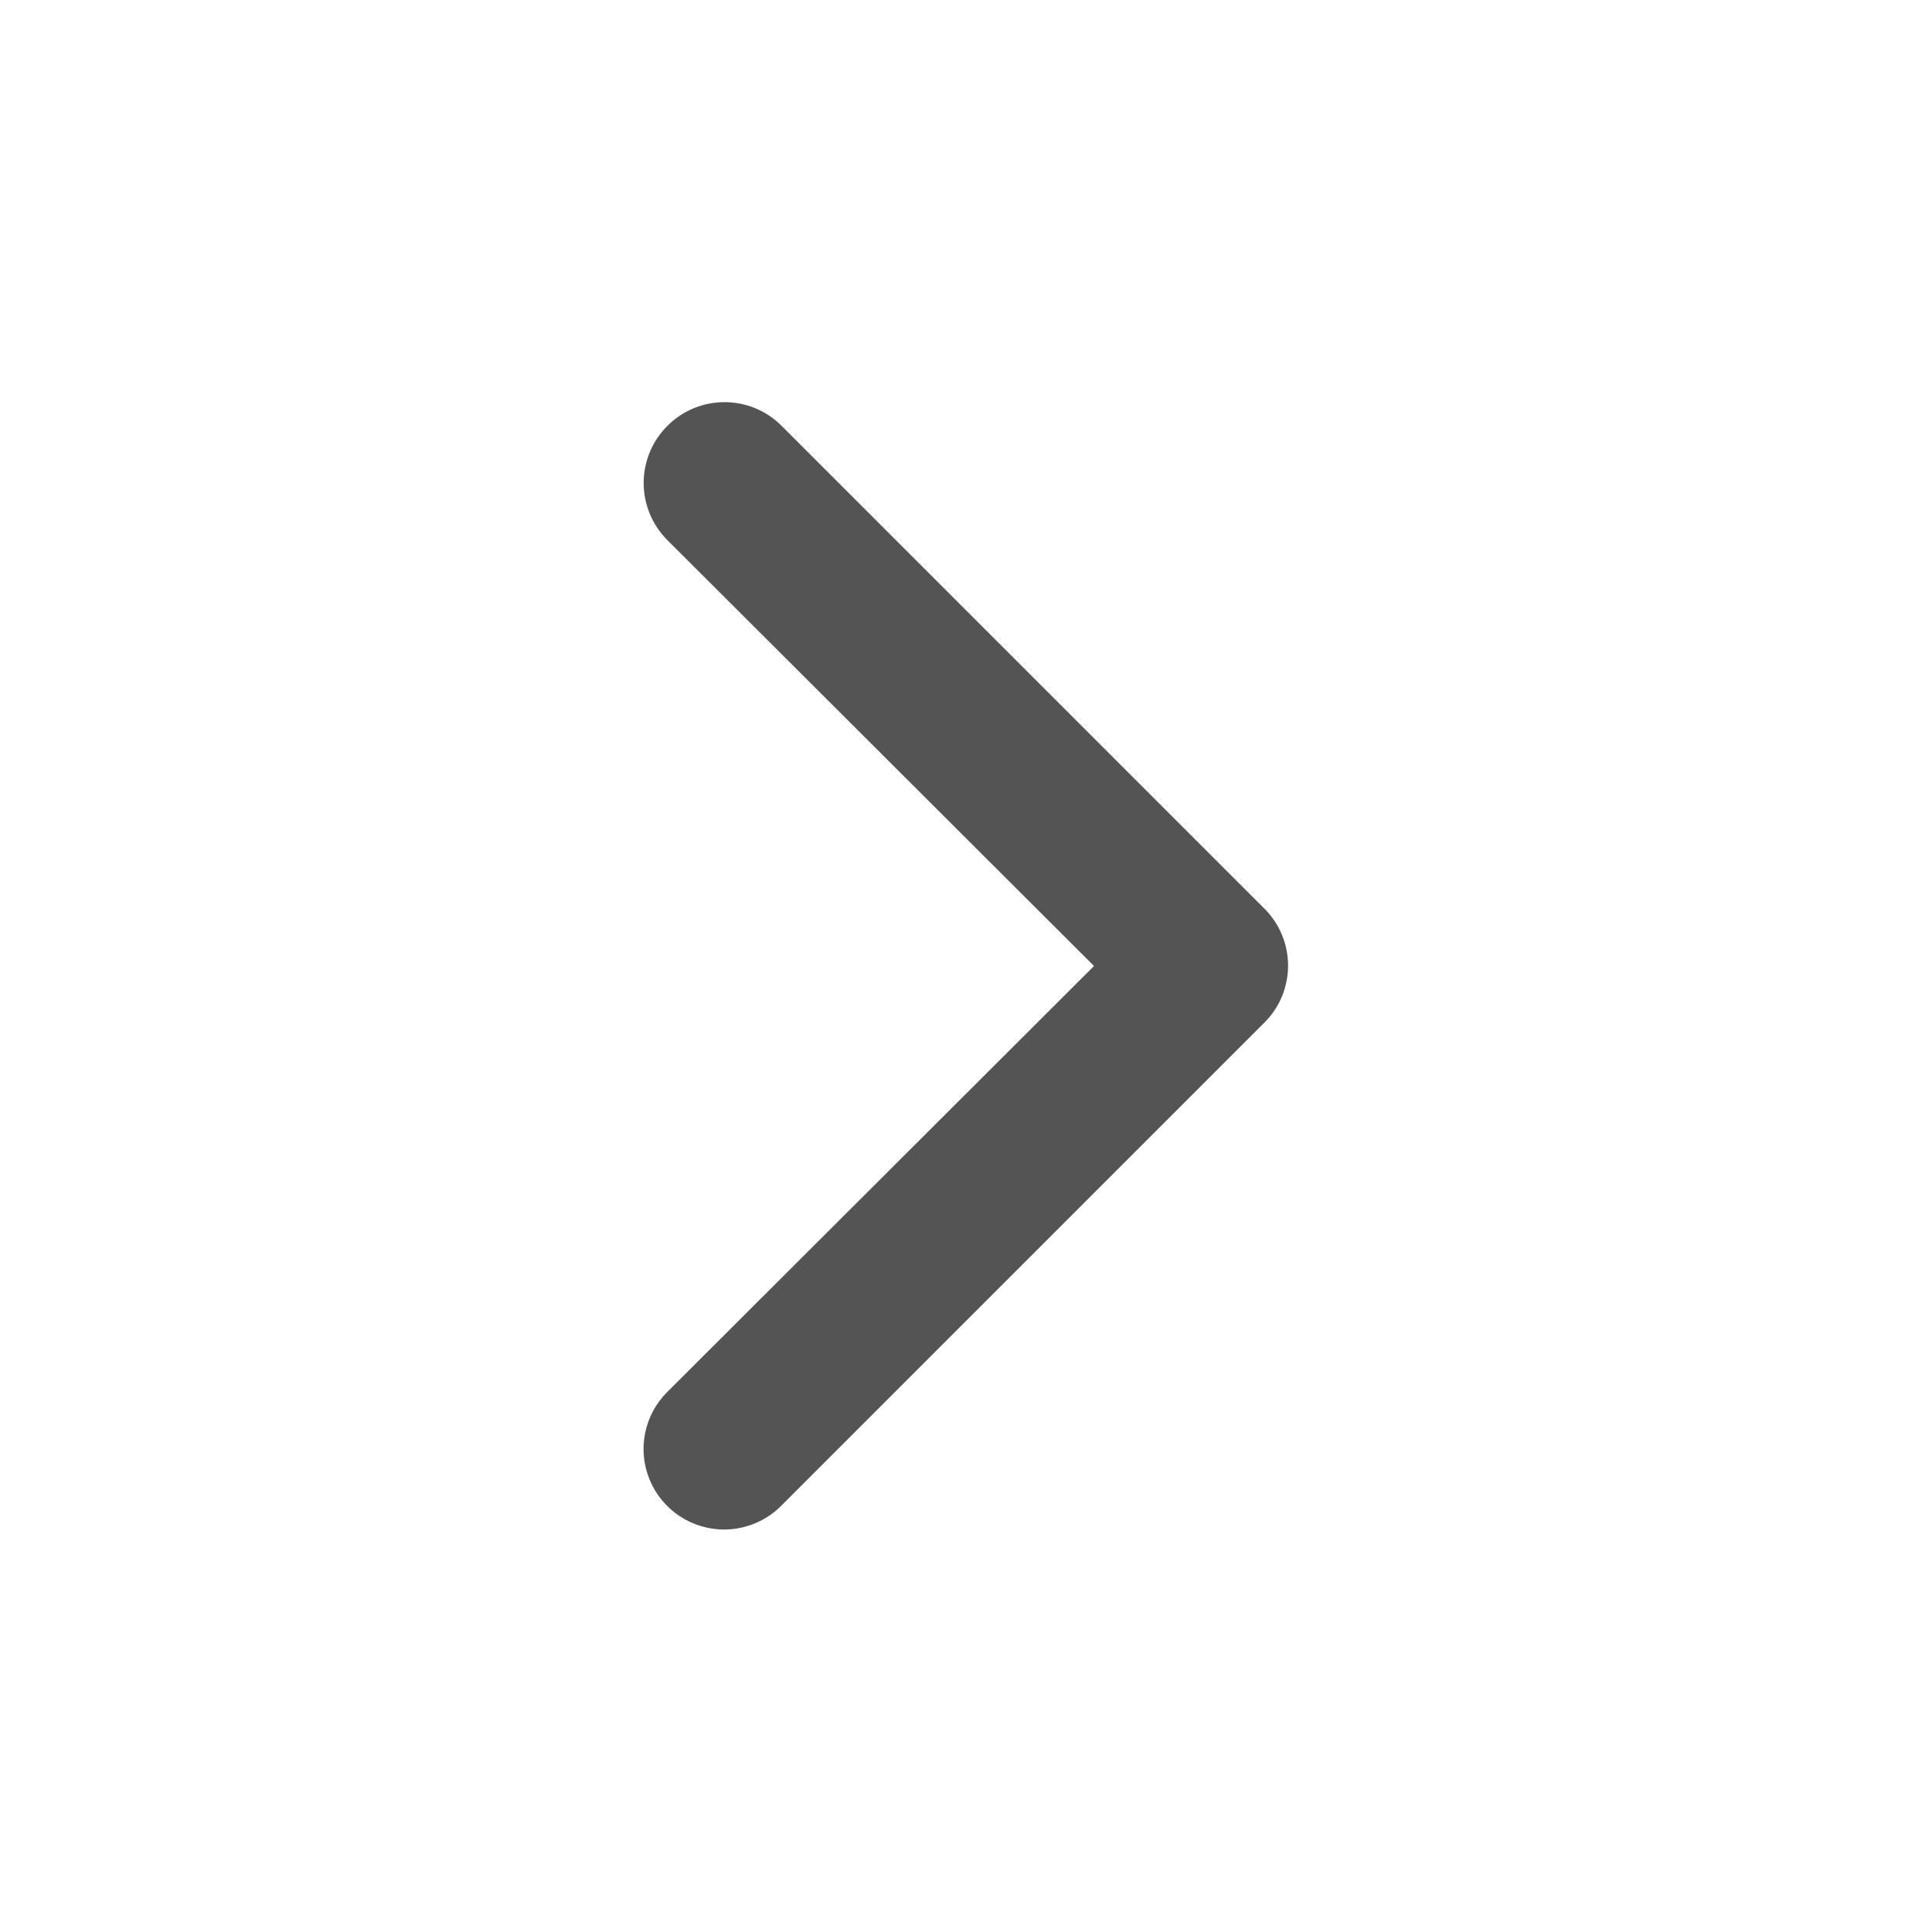 <?xml version="1.0" encoding="UTF-8"?> <svg xmlns="http://www.w3.org/2000/svg" fill="#545454" width="100pt" height="100pt" viewBox="0 0 100 100"> <path d="m37.5 79.168c-1.691 0.008-3.223-1.008-3.871-2.57-0.652-1.562-0.289-3.363 0.914-4.555l22.082-22.043-22.082-22.043c-0.785-0.785-1.227-1.848-1.227-2.957s0.441-2.172 1.227-2.957c1.633-1.637 4.281-1.637 5.914 0l25 25c1.617 1.625 1.617 4.25 0 5.875l-25 25c-0.777 0.793-1.844 1.242-2.957 1.25z"></path> </svg> 